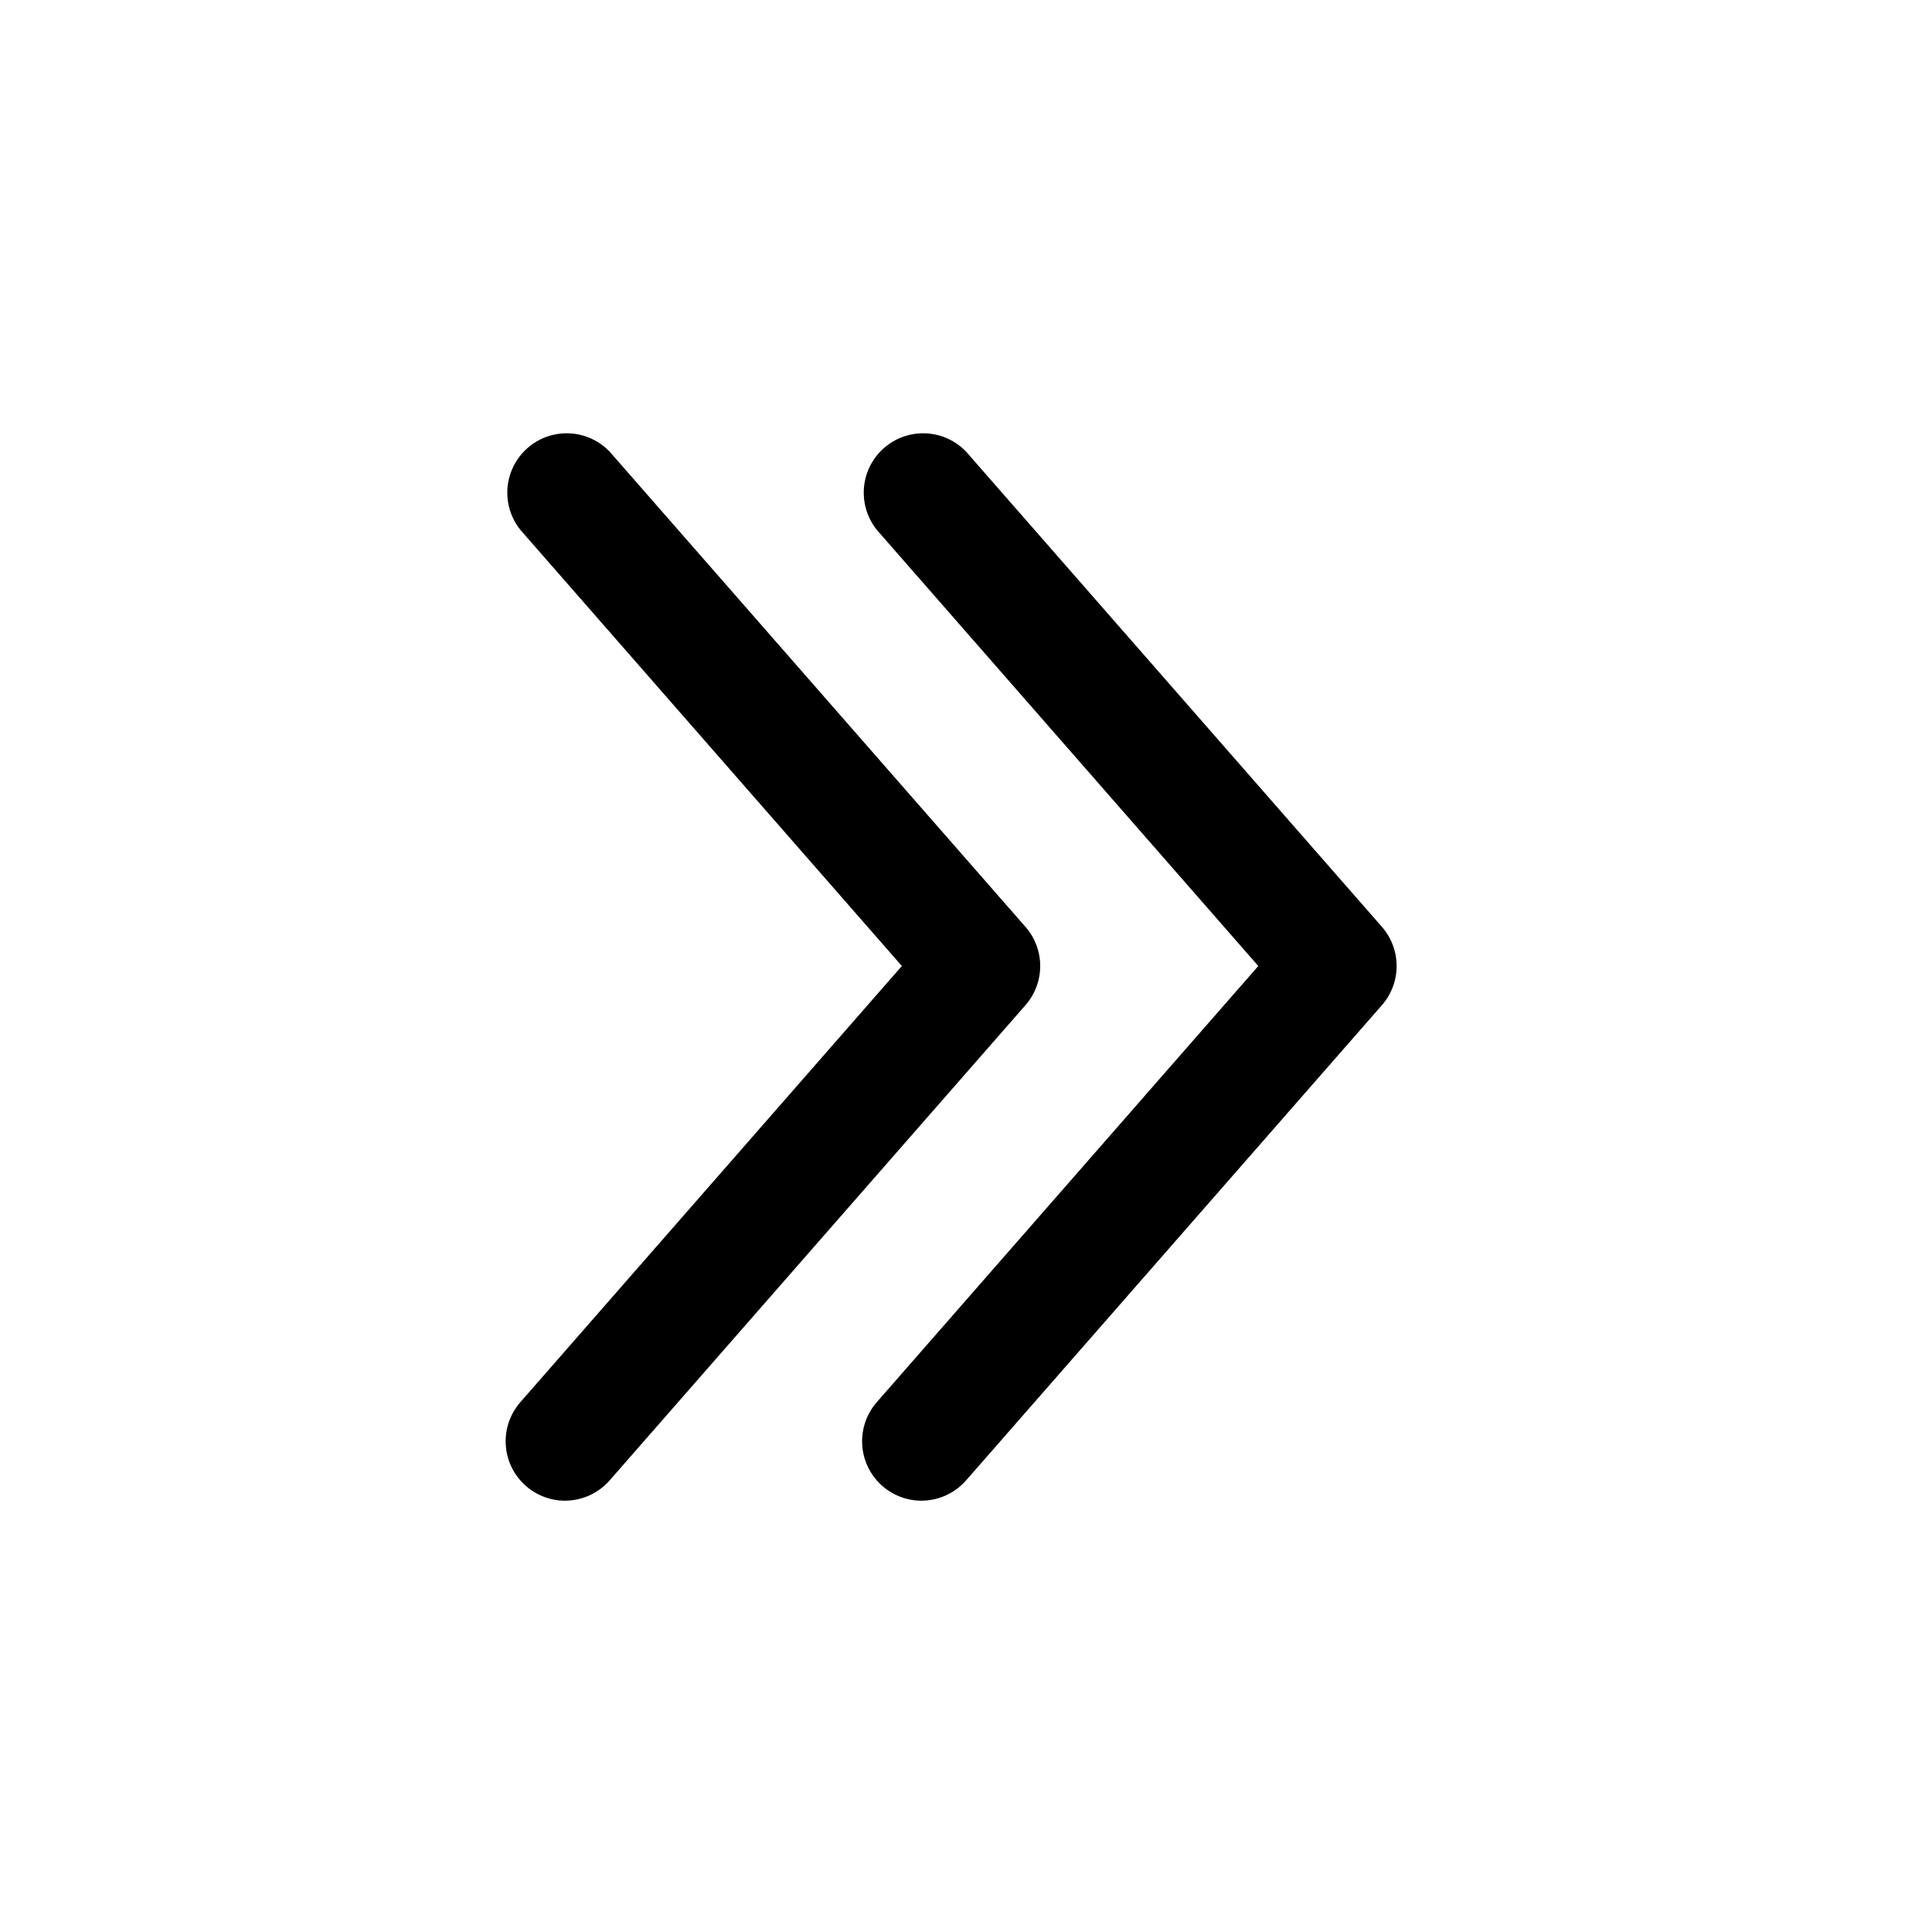 <?xml version="1.0" encoding="UTF-8"?>
<!-- The Best Svg Icon site in the world: iconSvg.co, Visit us! https://iconsvg.co -->
<svg fill="#000000" width="800px" height="800px" version="1.1" viewBox="144 144 512 512" xmlns="http://www.w3.org/2000/svg">
 <g>
  <path d="m388.19 541.7c-4.059-0.004-7.953-1.574-10.883-4.383-2.926-2.809-4.656-6.637-4.828-10.691-0.172-4.051 1.227-8.016 3.902-11.062l101.08-115.56-101.08-115.56c-3.426-4.254-4.402-9.98-2.582-15.129 1.824-5.148 6.184-8.984 11.52-10.137 5.34-1.152 10.895 0.543 14.68 4.484l110.21 125.95c2.523 2.871 3.914 6.566 3.914 10.391s-1.391 7.516-3.914 10.391l-110.21 125.95c-2.984 3.394-7.289 5.344-11.809 5.352z"/>
  <path d="m293.73 541.7c-4.055-0.004-7.953-1.574-10.879-4.383-2.93-2.809-4.66-6.637-4.832-10.691-0.172-4.051 1.227-8.016 3.902-11.062l101.08-115.56-101.08-115.56c-3.426-4.254-4.402-9.98-2.582-15.129 1.824-5.148 6.184-8.984 11.523-10.137 5.336-1.152 10.891 0.543 14.676 4.484l110.21 125.95c2.523 2.871 3.918 6.566 3.918 10.391s-1.395 7.516-3.918 10.391l-110.21 125.95c-2.984 3.394-7.285 5.344-11.809 5.352z"/>
 </g>
</svg>